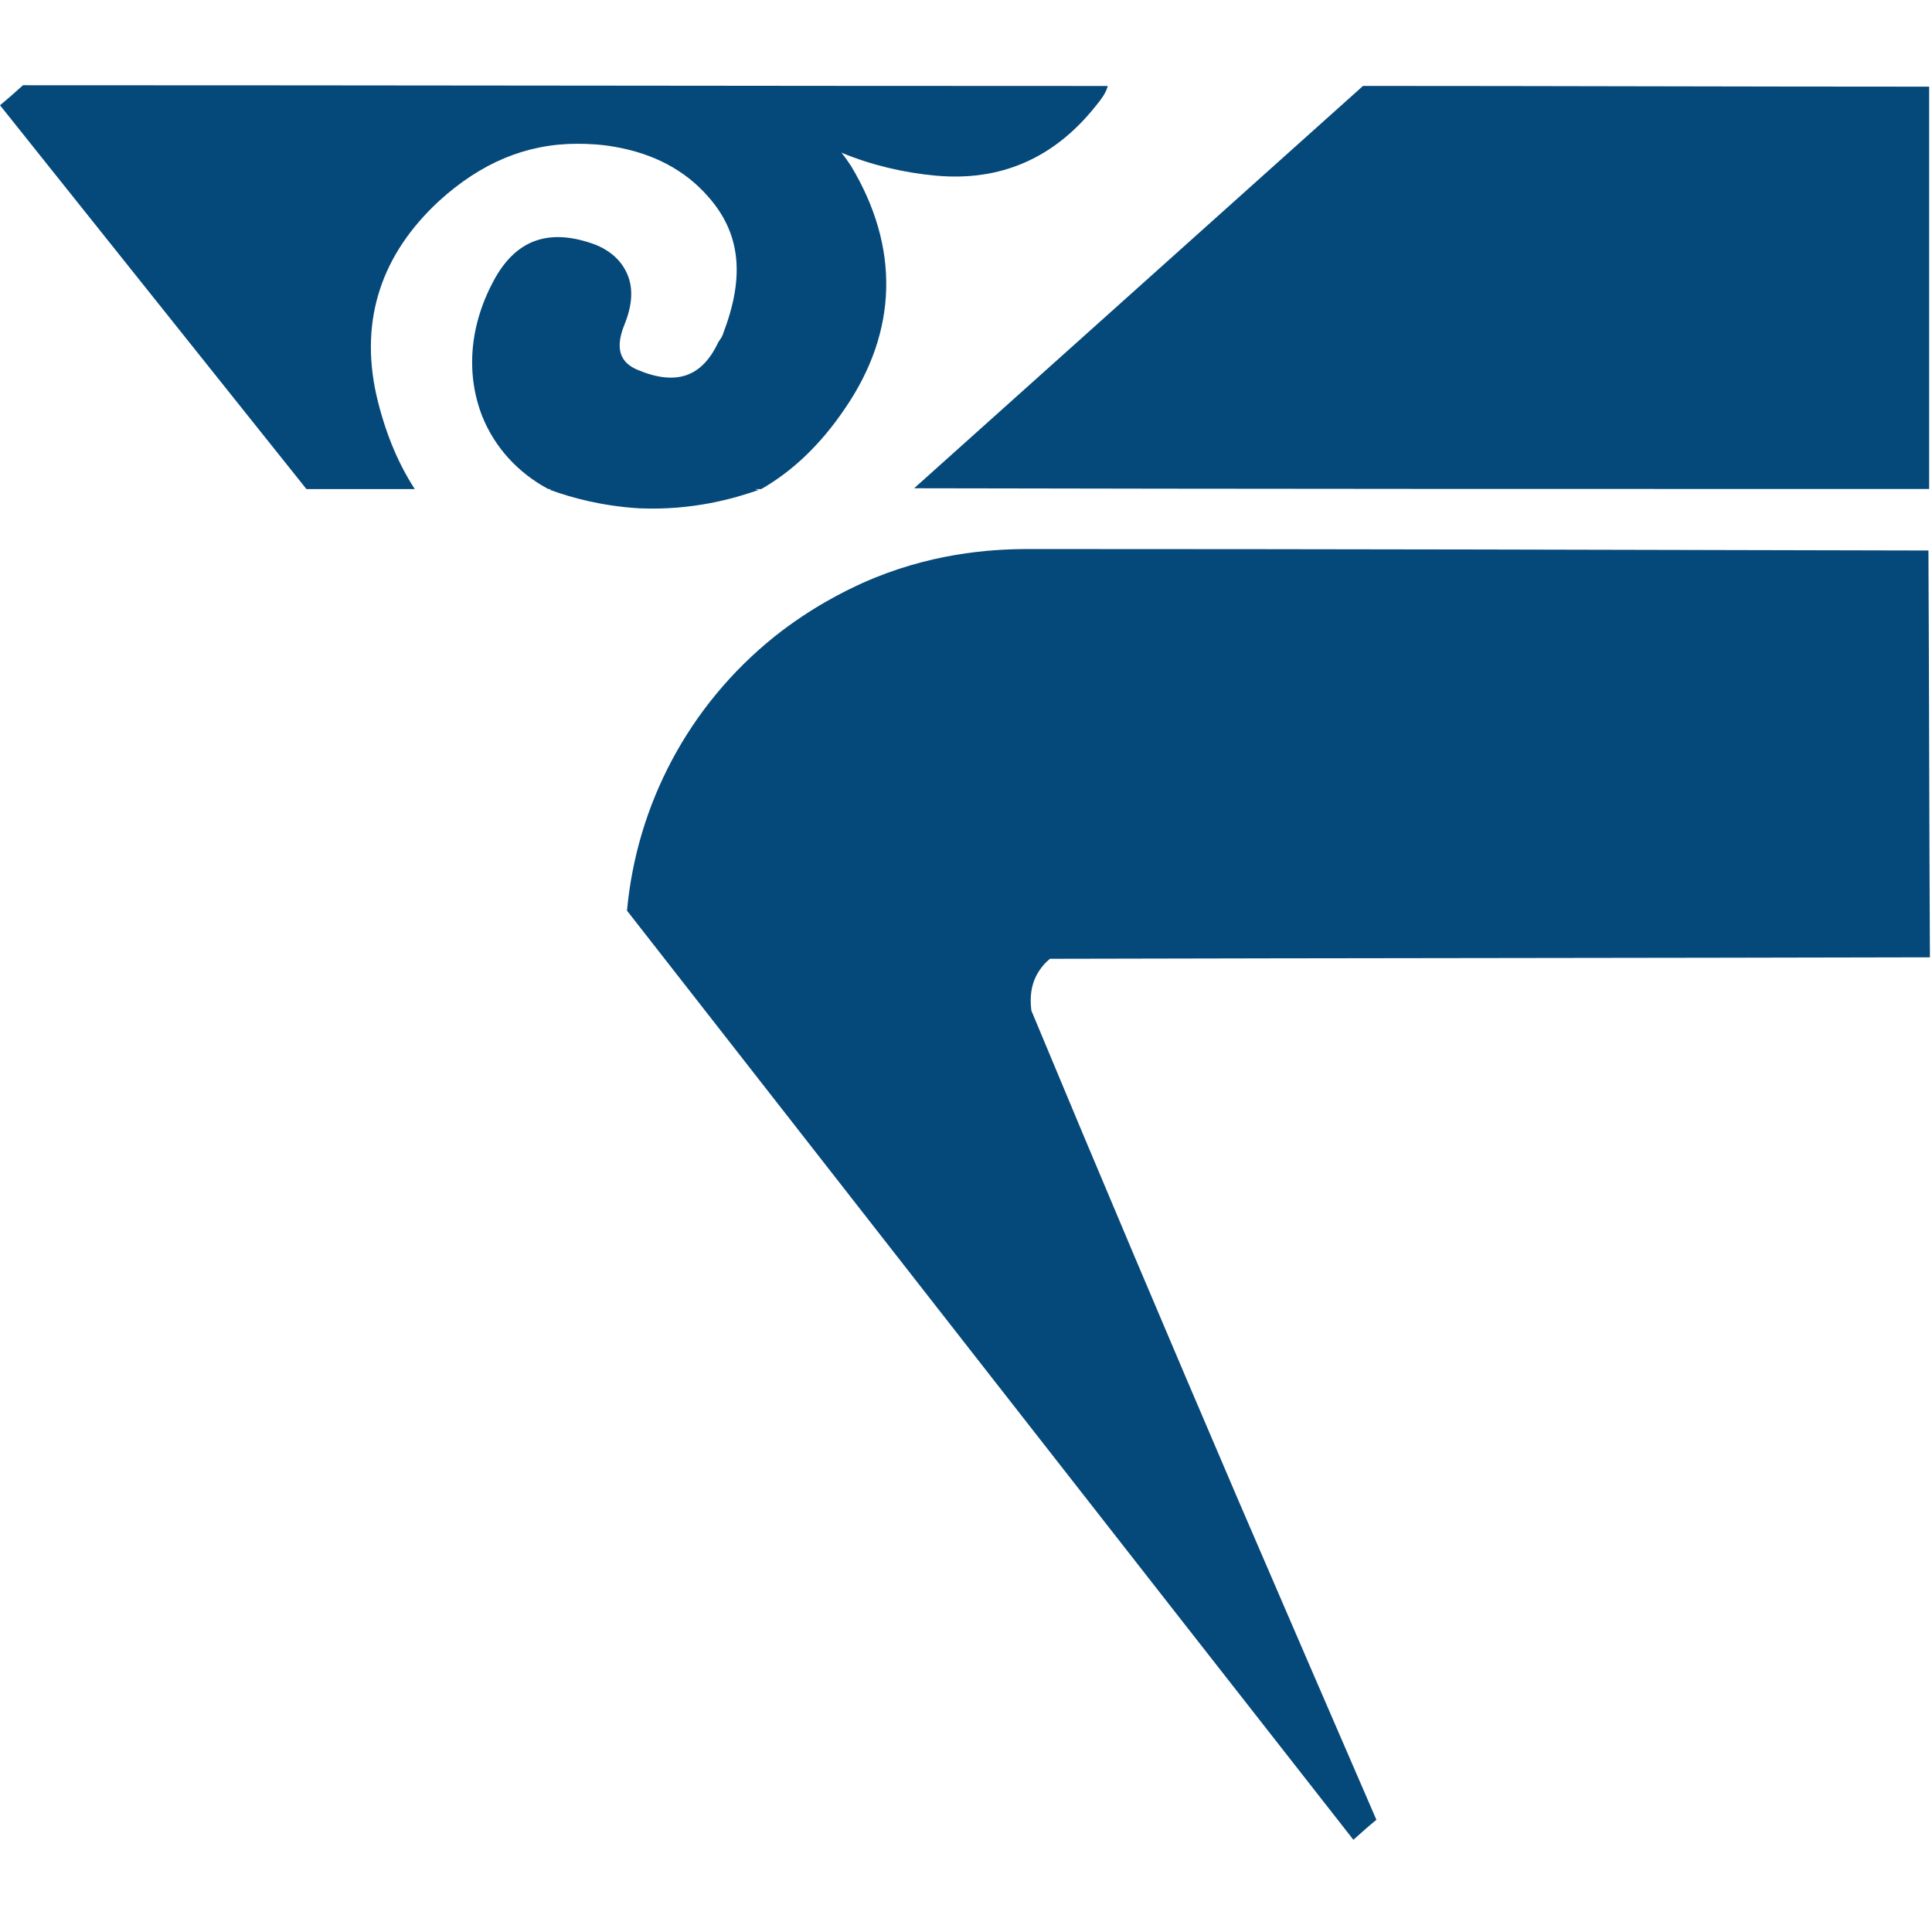 <?xml version="1.0" encoding="UTF-8"?> <svg xmlns="http://www.w3.org/2000/svg" xmlns:xlink="http://www.w3.org/1999/xlink" xmlns:svgjs="http://svgjs.dev/svgjs" version="1.1" width="1000" height="1000"><style> #light-icon { display: inline; } #dark-icon { display: none; } @media (prefers-color-scheme: dark) { #light-icon { display: none; } #dark-icon { display: inline; } } </style><g id="light-icon"><svg xmlns="http://www.w3.org/2000/svg" xmlns:xlink="http://www.w3.org/1999/xlink" xmlns:svgjs="http://svgjs.dev/svgjs" version="1.1" width="1000" height="1000"><g><g transform="matrix(14.706,0,0,14.706,0,44.118)"><svg xmlns="http://www.w3.org/2000/svg" xmlns:xlink="http://www.w3.org/1999/xlink" xmlns:svgjs="http://svgjs.dev/svgjs" version="1.1" width="68" height="62"><svg xmlns="http://www.w3.org/2000/svg" width="68" height="62" viewBox="0 0 68 62" fill="none"><path d="M22.511 14.891C24.365 14.969 25.828 14.552 26.715 14.239C26.663 14.239 26.637 14.239 26.585 14.213C26.663 14.213 26.715 14.213 26.794 14.213C27.891 13.587 28.883 12.648 29.745 11.37C31.599 8.658 31.677 5.711 29.954 2.843C29.849 2.686 29.745 2.53 29.614 2.373C30.685 2.817 31.808 3.077 32.931 3.182C35.203 3.39 37.083 2.582 38.545 0.756C38.807 0.443 38.937 0.235 38.989 0.026C26.271 0.026 13.527 0 0.81 0C0.548 0.235 0.287 0.469 0 0.704C3.604 5.216 7.182 9.701 10.785 14.213C12.065 14.213 13.319 14.213 14.598 14.213C13.971 13.248 13.527 12.127 13.24 10.875C12.666 8.241 13.423 5.946 15.46 4.068C16.922 2.738 18.515 2.06 20.317 2.06C20.735 2.06 21.179 2.086 21.623 2.165C22.981 2.399 24.104 2.973 24.94 3.938C26.063 5.216 26.219 6.728 25.462 8.71C25.436 8.815 25.384 8.893 25.331 8.971L25.279 9.049C24.705 10.275 23.791 10.588 22.433 10.014C22.015 9.832 21.545 9.467 21.989 8.397C22.25 7.745 22.302 7.146 22.067 6.624C21.858 6.155 21.466 5.816 20.944 5.607C19.377 5.033 18.228 5.398 17.445 6.754C16.531 8.371 16.374 10.119 16.975 11.657C17.419 12.753 18.228 13.639 19.299 14.213C19.325 14.213 19.351 14.213 19.377 14.213C19.377 14.213 19.377 14.239 19.351 14.239C20.134 14.526 21.205 14.813 22.511 14.891Z" fill="#05487A"></path><path d="M36.458 31.372C36.614 31.059 36.823 30.85 36.954 30.746C47.269 30.72 57.611 30.72 67.926 30.694C67.9 25.921 67.9 21.149 67.874 16.376C57.323 16.35 46.747 16.324 36.197 16.324C34.812 16.324 32.671 16.481 30.347 17.524C29.72 17.811 28.545 18.384 27.265 19.401C24.21 21.853 22.408 25.348 22.068 29.051C30.582 39.952 39.095 50.853 47.635 61.754C47.896 61.519 48.157 61.284 48.444 61.05C46.825 57.32 45.206 53.565 43.587 49.81C41.106 44.02 38.677 38.283 36.301 32.571C36.275 32.337 36.223 31.867 36.458 31.372Z" fill="#05487A"></path><path d="M67.899 14.211C67.899 9.491 67.899 4.771 67.899 0.05C61.266 0.05 54.606 0.024 47.973 0.024L32.174 14.185C44.082 14.211 55.99 14.211 67.899 14.211Z" fill="#05487A"></path></svg></svg></g></g></svg></g><g id="dark-icon"><svg xmlns="http://www.w3.org/2000/svg" xmlns:xlink="http://www.w3.org/1999/xlink" xmlns:svgjs="http://svgjs.dev/svgjs" version="1.1" width="1000" height="1000"><g><g transform="matrix(14.706,0,0,14.706,0,44.118)"><svg xmlns="http://www.w3.org/2000/svg" xmlns:xlink="http://www.w3.org/1999/xlink" xmlns:svgjs="http://svgjs.dev/svgjs" version="1.1" width="68" height="62"><svg xmlns="http://www.w3.org/2000/svg" width="68" height="62" viewBox="0 0 68 62" fill="none"><path d="M22.511 14.891C24.365 14.969 25.828 14.552 26.715 14.239C26.663 14.239 26.637 14.239 26.585 14.213C26.663 14.213 26.715 14.213 26.794 14.213C27.891 13.587 28.883 12.648 29.745 11.37C31.599 8.658 31.677 5.711 29.954 2.843C29.849 2.686 29.745 2.53 29.614 2.373C30.685 2.817 31.808 3.077 32.931 3.182C35.203 3.39 37.083 2.582 38.545 0.756C38.807 0.443 38.937 0.235 38.989 0.026C26.271 0.026 13.527 0 0.81 0C0.548 0.235 0.287 0.469 0 0.704C3.604 5.216 7.182 9.701 10.785 14.213C12.065 14.213 13.319 14.213 14.598 14.213C13.971 13.248 13.527 12.127 13.24 10.875C12.666 8.241 13.423 5.946 15.46 4.068C16.922 2.738 18.515 2.06 20.317 2.06C20.735 2.06 21.179 2.086 21.623 2.165C22.981 2.399 24.104 2.973 24.94 3.938C26.063 5.216 26.219 6.728 25.462 8.71C25.436 8.815 25.384 8.893 25.331 8.971L25.279 9.049C24.705 10.275 23.791 10.588 22.433 10.014C22.015 9.832 21.545 9.467 21.989 8.397C22.25 7.745 22.302 7.146 22.067 6.624C21.858 6.155 21.466 5.816 20.944 5.607C19.377 5.033 18.228 5.398 17.445 6.754C16.531 8.371 16.374 10.119 16.975 11.657C17.419 12.753 18.228 13.639 19.299 14.213C19.325 14.213 19.351 14.213 19.377 14.213C19.377 14.213 19.377 14.239 19.351 14.239C20.134 14.526 21.205 14.813 22.511 14.891Z" fill="white"></path><path d="M36.458 31.372C36.614 31.059 36.823 30.85 36.954 30.746C47.269 30.72 57.611 30.72 67.926 30.694C67.9 25.921 67.9 21.149 67.874 16.376C57.323 16.35 46.747 16.324 36.197 16.324C34.812 16.324 32.671 16.481 30.347 17.524C29.72 17.811 28.545 18.384 27.265 19.401C24.21 21.853 22.408 25.348 22.068 29.051C30.582 39.952 39.095 50.853 47.635 61.754C47.896 61.519 48.157 61.284 48.444 61.05C46.825 57.32 45.206 53.565 43.587 49.81C41.106 44.02 38.677 38.283 36.301 32.571C36.275 32.337 36.223 31.867 36.458 31.372Z" fill="white"></path><path d="M67.899 14.211C67.899 9.491 67.899 4.771 67.899 0.05C61.266 0.05 54.606 0.024 47.973 0.024L32.174 14.185C44.082 14.211 55.99 14.211 67.899 14.211Z" fill="white"></path></svg></svg></g></g></svg></g></svg> 